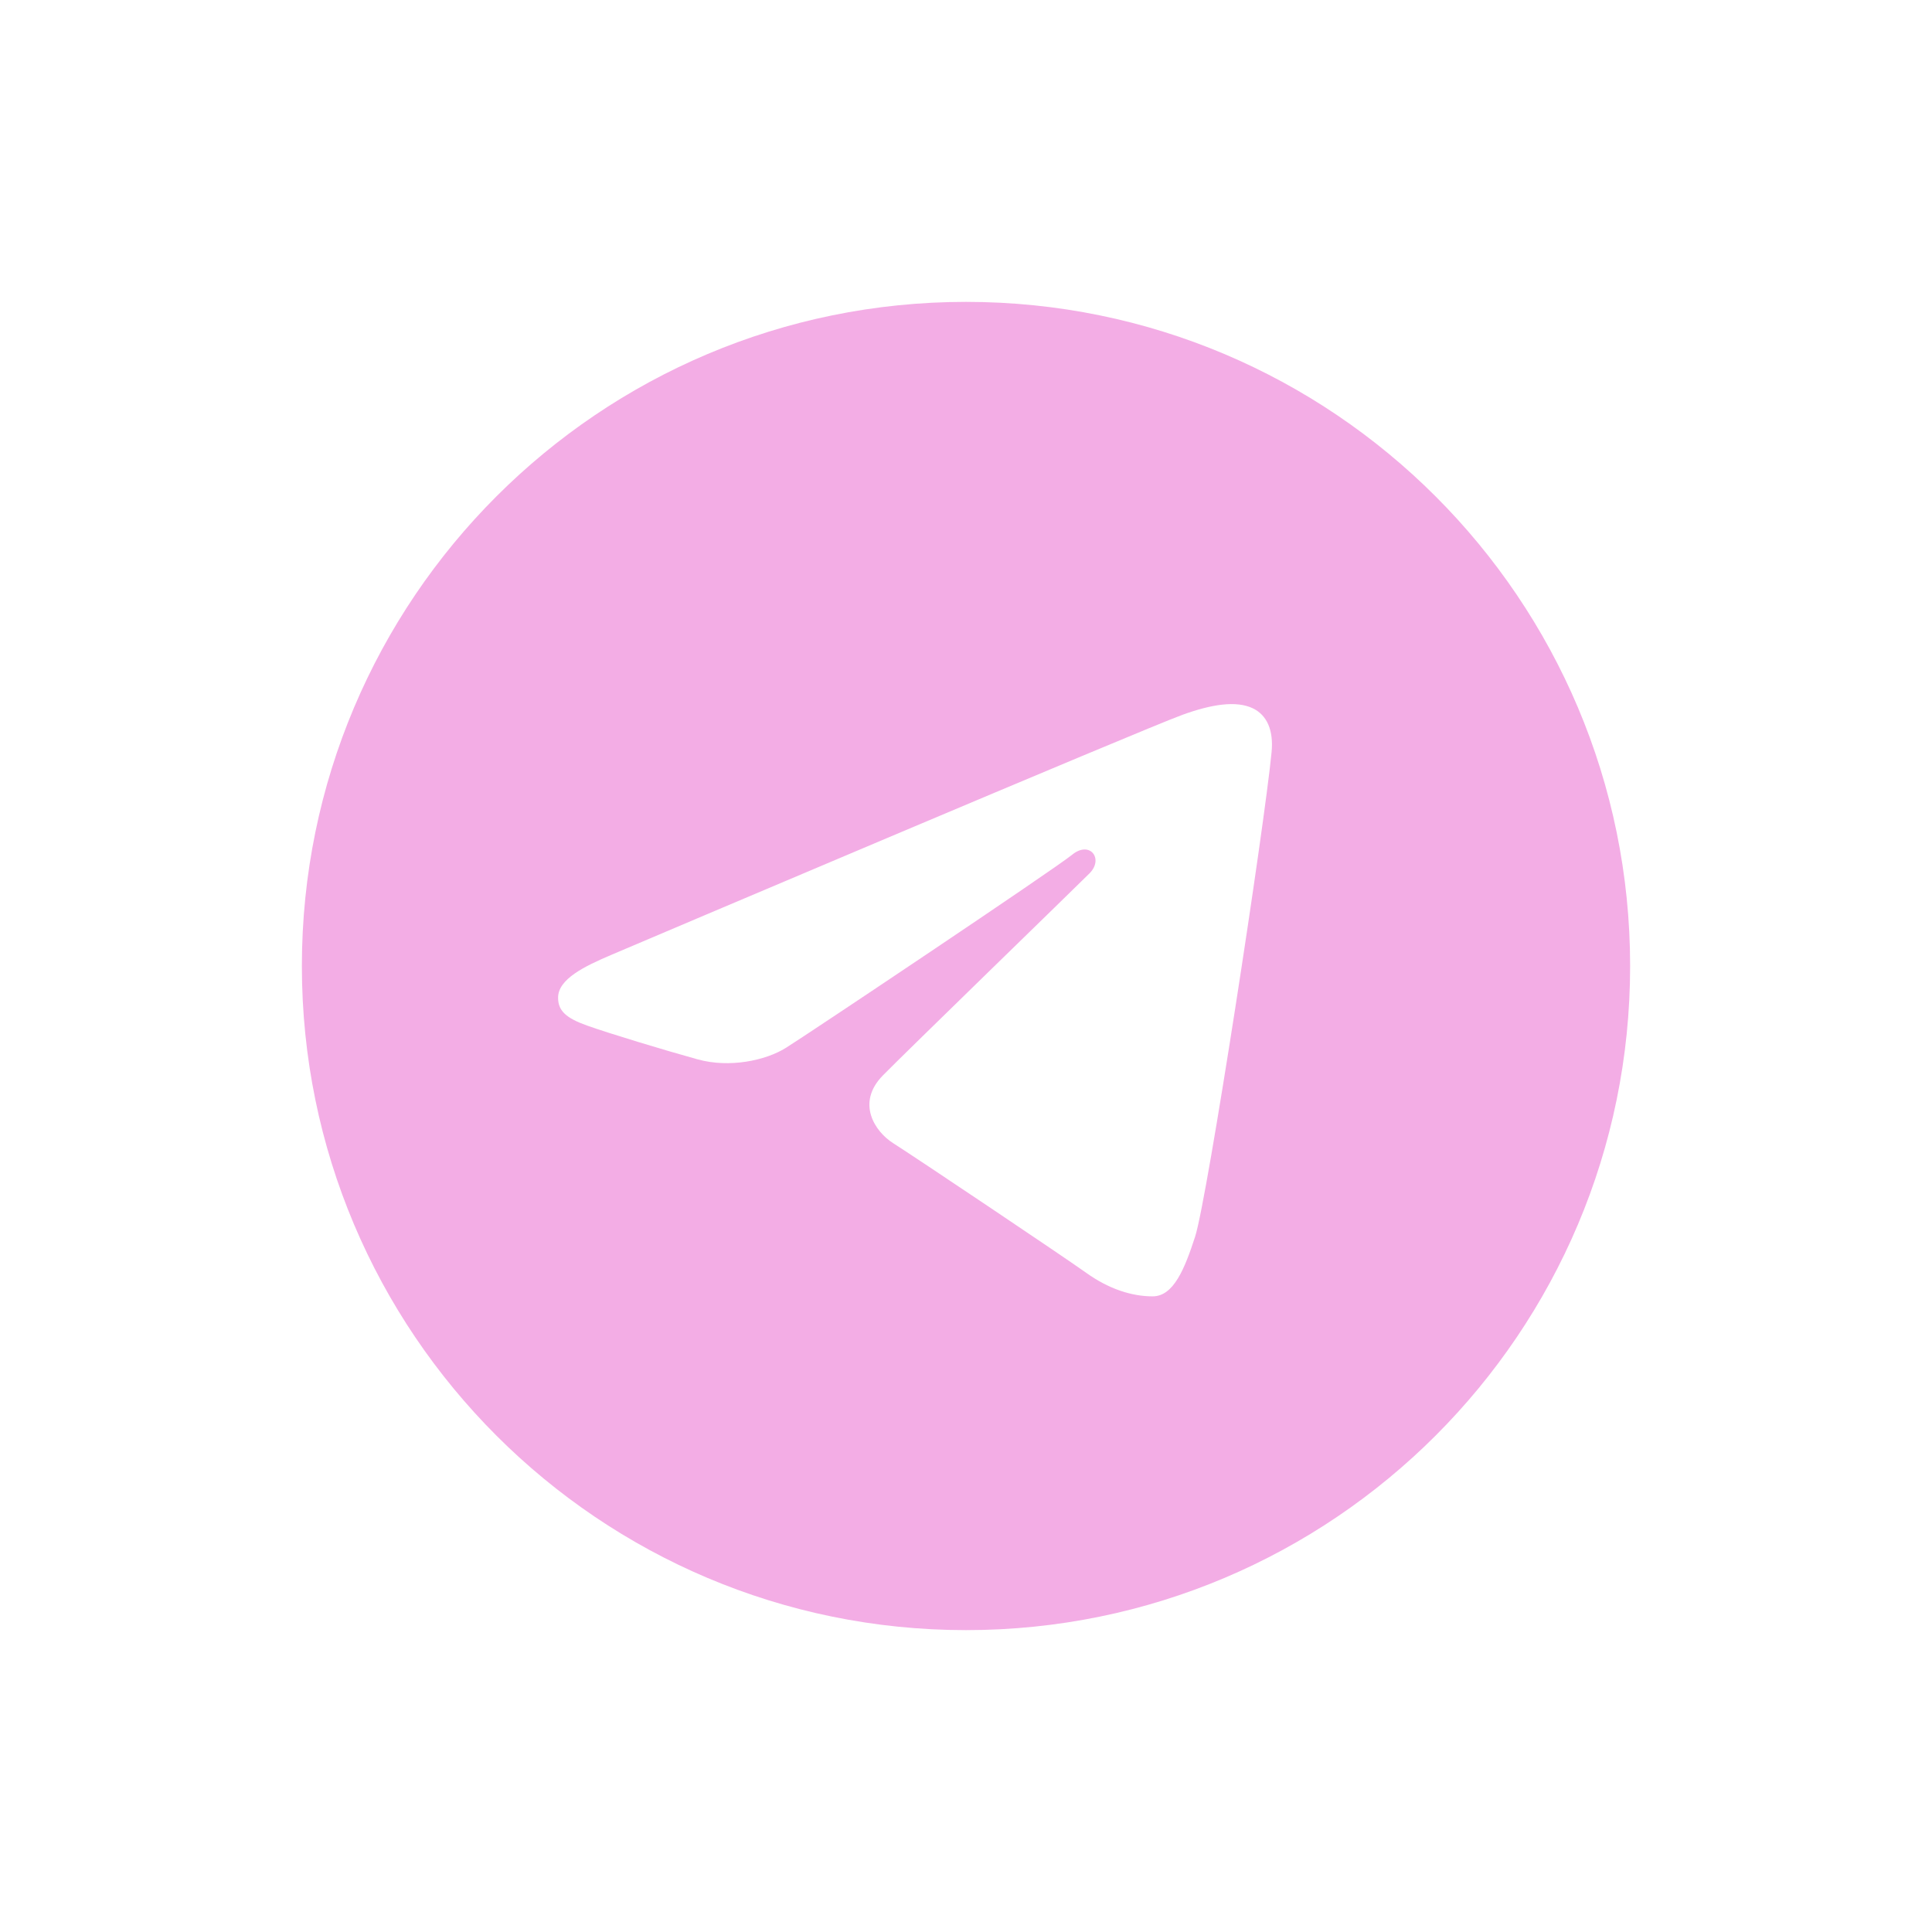 <?xml version="1.0" encoding="UTF-8"?> <svg xmlns="http://www.w3.org/2000/svg" width="88" height="88" viewBox="0 0 88 88" fill="none"> <path d="M44 13.75C60.706 13.75 74.25 27.294 74.25 44C74.25 60.706 60.706 74.25 44 74.25C27.294 74.25 13.75 60.706 13.75 44C13.75 27.294 27.294 13.75 44 13.75ZM54.435 56.331C54.99 54.625 57.599 37.61 57.919 34.257C58.017 33.242 57.695 32.567 57.068 32.264C56.308 31.9 55.183 32.081 53.875 32.553C52.084 33.199 29.183 42.922 27.86 43.486C26.606 44.019 25.42 44.599 25.42 45.442C25.42 46.035 25.772 46.368 26.74 46.713C27.746 47.072 30.283 47.84 31.783 48.254C33.227 48.653 34.867 48.306 35.788 47.734C36.763 47.128 48.027 39.593 48.834 38.932C49.642 38.272 50.286 39.117 49.627 39.779C48.967 40.439 41.236 47.942 40.216 48.982C38.977 50.242 39.856 51.55 40.688 52.074C41.635 52.672 48.455 57.245 49.482 57.98C50.509 58.714 51.55 59.047 52.504 59.047C53.459 59.045 53.961 57.788 54.435 56.331Z" fill="#F3ADE5"></path> </svg> 